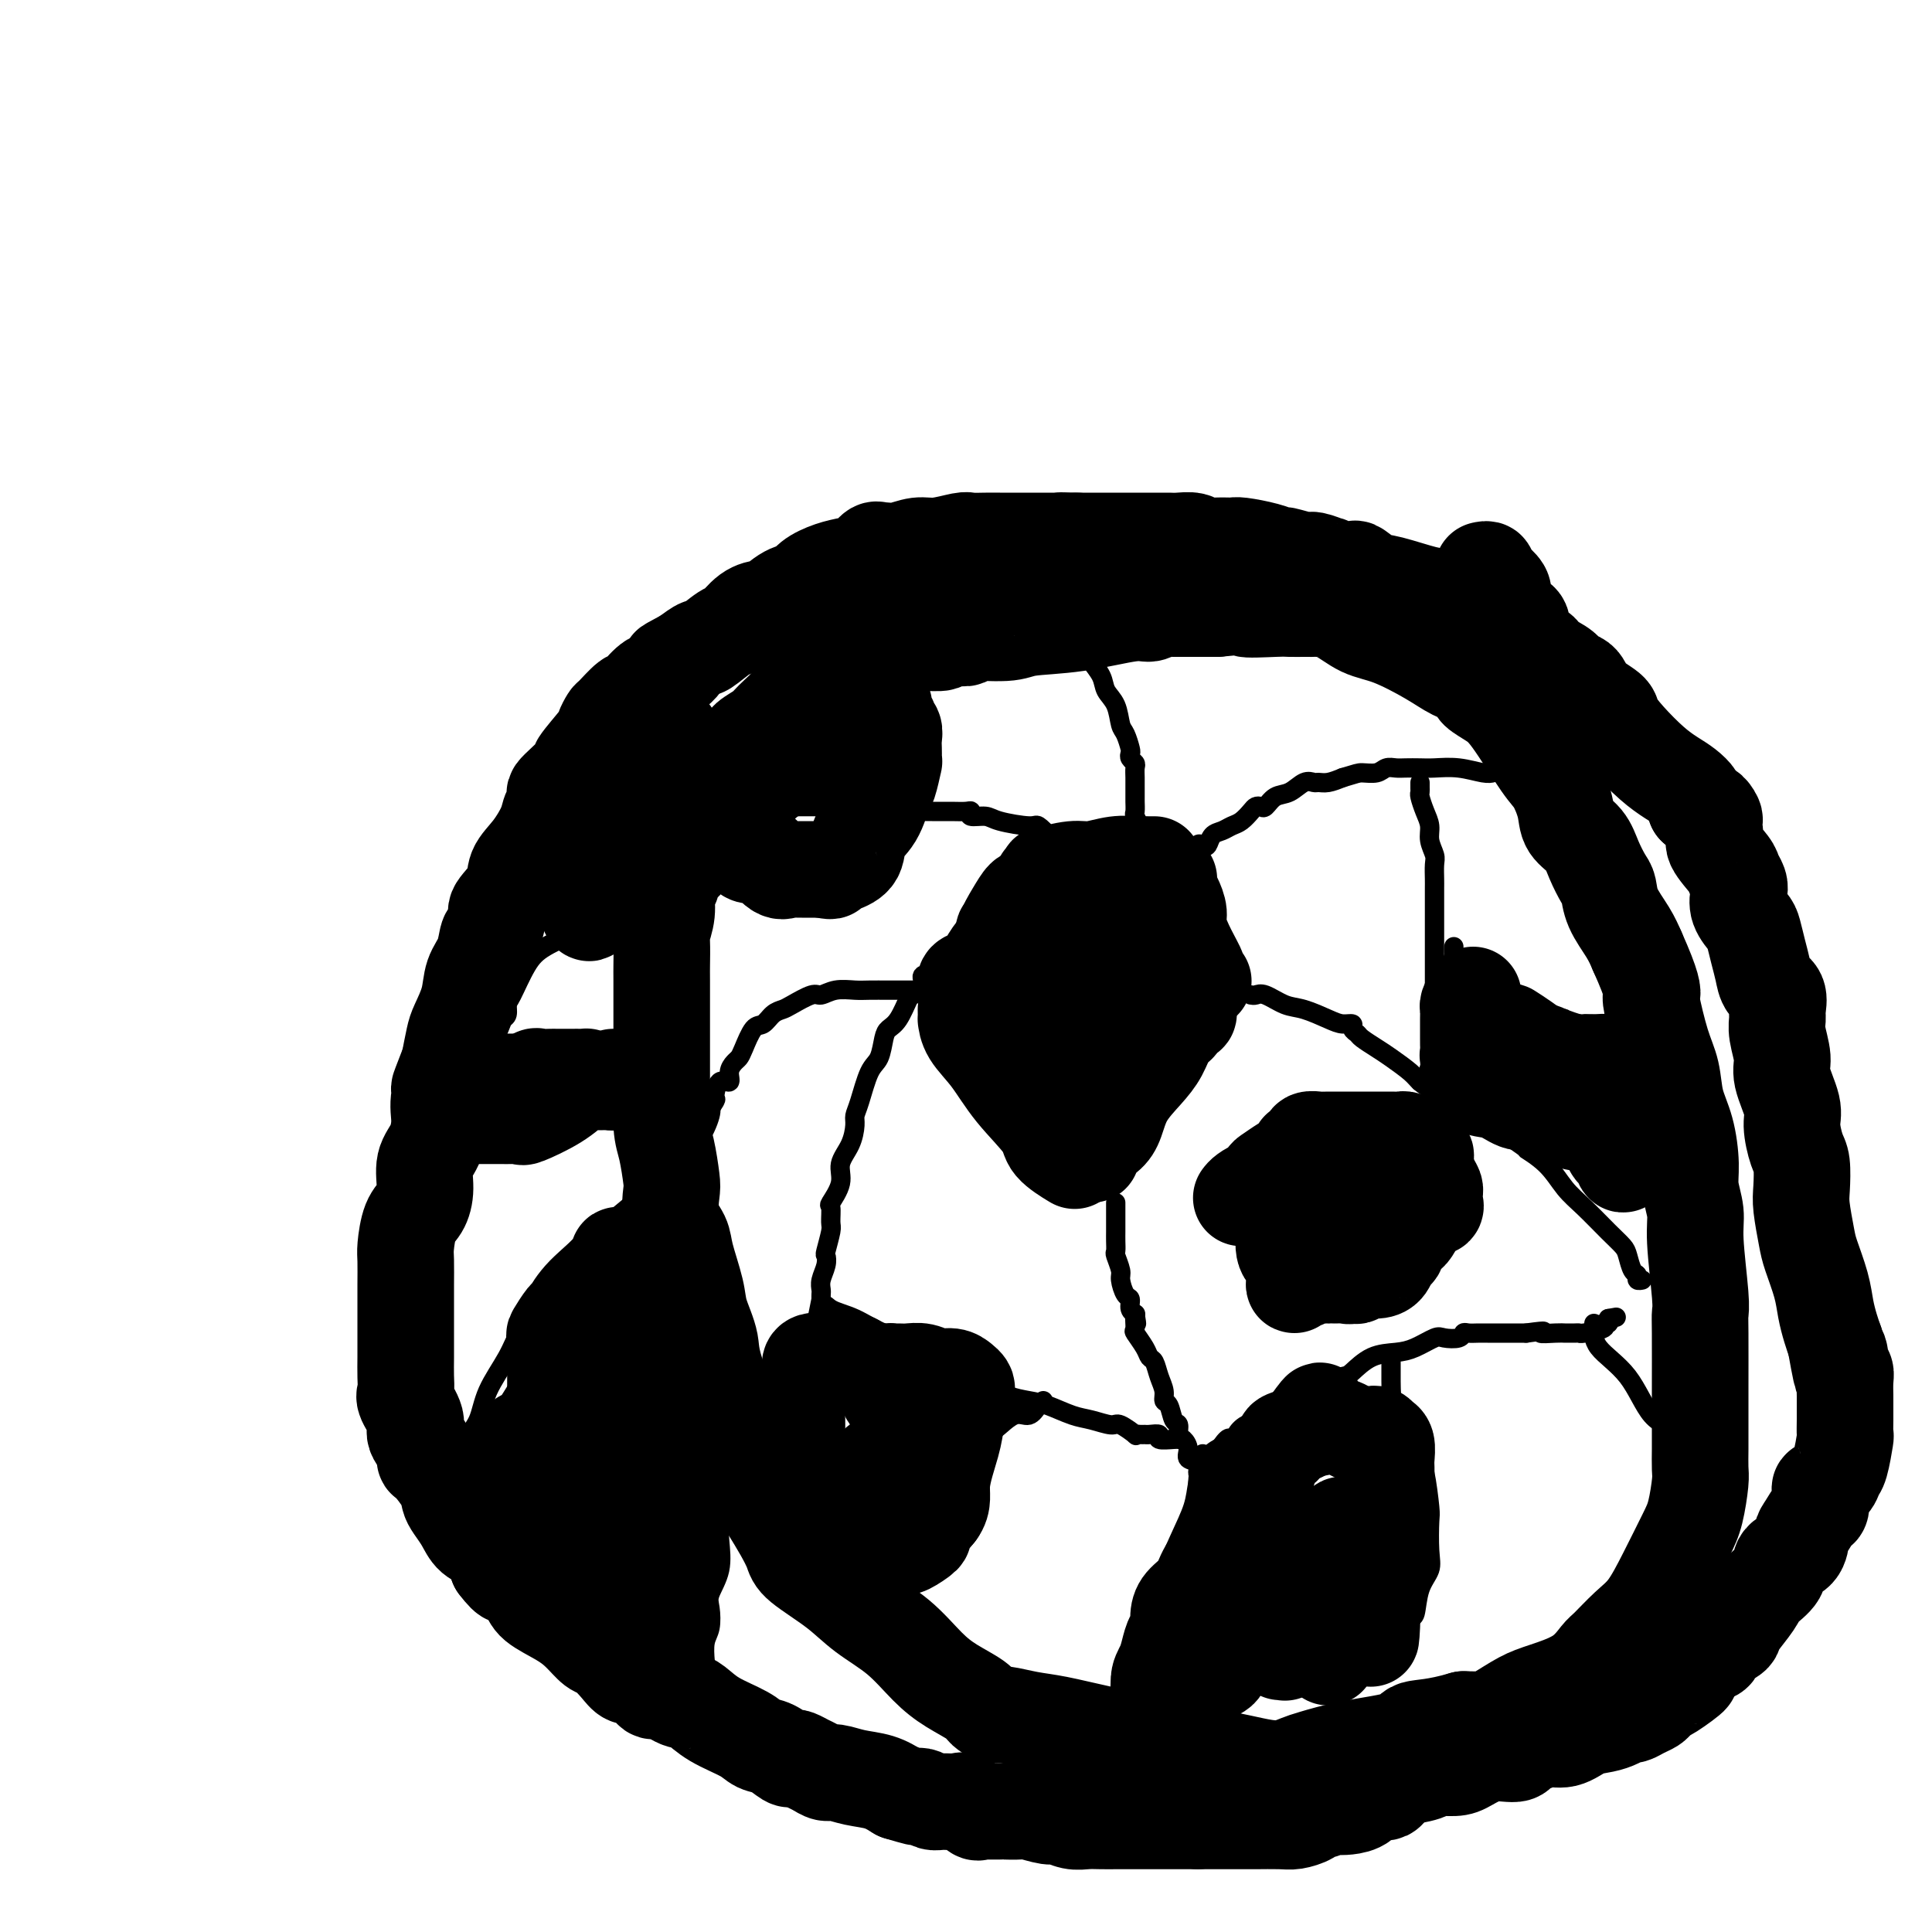<svg viewBox='0 0 400 400' version='1.1' xmlns='http://www.w3.org/2000/svg' xmlns:xlink='http://www.w3.org/1999/xlink'><g fill='none' stroke='#000000' stroke-width='20' stroke-linecap='round' stroke-linejoin='round'><path d='M149,165c0.416,-0.328 0.832,-0.656 1,-1c0.168,-0.344 0.086,-0.703 0,-1c-0.086,-0.297 -0.178,-0.531 0,-1c0.178,-0.469 0.626,-1.172 1,-2c0.374,-0.828 0.675,-1.780 1,-2c0.325,-0.220 0.673,0.293 1,0c0.327,-0.293 0.634,-1.391 1,-2c0.366,-0.609 0.791,-0.727 1,-1c0.209,-0.273 0.200,-0.699 0,-1c-0.200,-0.301 -0.592,-0.475 0,-1c0.592,-0.525 2.169,-1.401 3,-2c0.831,-0.599 0.915,-0.921 2,-2c1.085,-1.079 3.172,-2.915 4,-4c0.828,-1.085 0.396,-1.421 1,-2c0.604,-0.579 2.244,-1.403 3,-2c0.756,-0.597 0.627,-0.969 1,-1c0.373,-0.031 1.250,0.277 2,0c0.750,-0.277 1.375,-1.138 2,-2'/><path d='M173,138c2.900,-2.257 1.150,-0.398 1,0c-0.150,0.398 1.301,-0.663 2,-1c0.699,-0.337 0.645,0.051 1,0c0.355,-0.051 1.118,-0.539 2,-1c0.882,-0.461 1.884,-0.894 3,-1c1.116,-0.106 2.345,0.115 3,0c0.655,-0.115 0.737,-0.566 1,-1c0.263,-0.434 0.706,-0.852 1,-1c0.294,-0.148 0.440,-0.025 1,0c0.560,0.025 1.535,-0.046 3,0c1.465,0.046 3.421,0.210 4,0c0.579,-0.210 -0.220,-0.792 0,-1c0.220,-0.208 1.459,-0.041 2,0c0.541,0.041 0.383,-0.045 1,0c0.617,0.045 2.007,0.221 2,0c-0.007,-0.221 -1.411,-0.837 0,-1c1.411,-0.163 5.638,0.129 8,0c2.362,-0.129 2.860,-0.679 5,-1c2.140,-0.321 5.921,-0.412 10,-1c4.079,-0.588 8.454,-1.674 11,-2c2.546,-0.326 3.261,0.109 4,0c0.739,-0.109 1.502,-0.761 2,-1c0.498,-0.239 0.730,-0.064 1,0c0.270,0.064 0.578,0.017 1,0c0.422,-0.017 0.960,-0.005 1,0c0.040,0.005 -0.417,0.001 1,0c1.417,-0.001 4.709,-0.001 8,0'/><path d='M252,126c11.087,-1.083 6.304,-0.290 6,0c-0.304,0.290 3.869,0.078 6,0c2.131,-0.078 2.218,-0.021 3,0c0.782,0.021 2.259,0.007 3,0c0.741,-0.007 0.745,-0.006 1,0c0.255,0.006 0.760,0.016 1,0c0.240,-0.016 0.216,-0.059 1,0c0.784,0.059 2.377,0.219 4,1c1.623,0.781 3.278,2.184 5,3c1.722,0.816 3.512,1.045 6,2c2.488,0.955 5.672,2.637 8,4c2.328,1.363 3.798,2.406 5,3c1.202,0.594 2.135,0.739 3,1c0.865,0.261 1.663,0.637 2,1c0.337,0.363 0.212,0.713 0,1c-0.212,0.287 -0.510,0.511 0,1c0.510,0.489 1.829,1.243 3,2c1.171,0.757 2.196,1.518 4,4c1.804,2.482 4.388,6.684 6,9c1.612,2.316 2.252,2.748 3,4c0.748,1.252 1.605,3.326 2,5c0.395,1.674 0.330,2.947 1,4c0.670,1.053 2.076,1.887 3,3c0.924,1.113 1.368,2.506 2,4c0.632,1.494 1.454,3.088 2,4c0.546,0.912 0.816,1.141 1,2c0.184,0.859 0.280,2.347 1,4c0.720,1.653 2.063,3.472 3,5c0.937,1.528 1.469,2.764 2,4'/><path d='M339,197c3.334,7.441 3.168,8.544 3,9c-0.168,0.456 -0.340,0.264 0,2c0.340,1.736 1.191,5.398 2,8c0.809,2.602 1.575,4.144 2,6c0.425,1.856 0.510,4.026 1,6c0.490,1.974 1.384,3.753 2,6c0.616,2.247 0.953,4.962 1,7c0.047,2.038 -0.198,3.400 0,5c0.198,1.600 0.838,3.439 1,5c0.162,1.561 -0.153,2.845 0,6c0.153,3.155 0.773,8.182 1,11c0.227,2.818 0.061,3.428 0,4c-0.061,0.572 -0.017,1.105 0,4c0.017,2.895 0.005,8.151 0,12c-0.005,3.849 -0.004,6.290 0,8c0.004,1.710 0.011,2.687 0,4c-0.011,1.313 -0.039,2.960 0,4c0.039,1.040 0.146,1.471 0,3c-0.146,1.529 -0.544,4.154 -1,6c-0.456,1.846 -0.969,2.911 -2,5c-1.031,2.089 -2.579,5.201 -4,8c-1.421,2.799 -2.716,5.284 -4,7c-1.284,1.716 -2.559,2.662 -4,4c-1.441,1.338 -3.048,3.067 -4,4c-0.952,0.933 -1.249,1.069 -2,2c-0.751,0.931 -1.957,2.656 -4,4c-2.043,1.344 -4.923,2.308 -7,3c-2.077,0.692 -3.351,1.113 -5,2c-1.649,0.887 -3.675,2.239 -5,3c-1.325,0.761 -1.950,0.932 -3,1c-1.050,0.068 -2.525,0.034 -4,0'/><path d='M303,356c-5.926,1.749 -8.742,1.620 -10,2c-1.258,0.380 -0.958,1.268 -3,2c-2.042,0.732 -6.425,1.307 -10,2c-3.575,0.693 -6.343,1.503 -8,2c-1.657,0.497 -2.202,0.681 -3,1c-0.798,0.319 -1.849,0.772 -3,1c-1.151,0.228 -2.403,0.231 -4,0c-1.597,-0.231 -3.540,-0.694 -5,-1c-1.460,-0.306 -2.437,-0.453 -4,-1c-1.563,-0.547 -3.711,-1.494 -6,-2c-2.289,-0.506 -4.718,-0.570 -8,-1c-3.282,-0.430 -7.417,-1.225 -11,-2c-3.583,-0.775 -6.613,-1.531 -9,-2c-2.387,-0.469 -4.132,-0.653 -6,-1c-1.868,-0.347 -3.861,-0.858 -5,-1c-1.139,-0.142 -1.426,0.085 -2,0c-0.574,-0.085 -1.435,-0.483 -2,-1c-0.565,-0.517 -0.835,-1.155 -2,-2c-1.165,-0.845 -3.224,-1.897 -5,-3c-1.776,-1.103 -3.267,-2.256 -5,-4c-1.733,-1.744 -3.706,-4.079 -6,-6c-2.294,-1.921 -4.907,-3.426 -7,-5c-2.093,-1.574 -3.665,-3.216 -6,-5c-2.335,-1.784 -5.434,-3.711 -7,-5c-1.566,-1.289 -1.600,-1.940 -2,-3c-0.400,-1.060 -1.167,-2.530 -2,-4c-0.833,-1.470 -1.731,-2.941 -3,-5c-1.269,-2.059 -2.907,-4.707 -4,-7c-1.093,-2.293 -1.640,-4.233 -2,-6c-0.360,-1.767 -0.531,-3.362 -1,-5c-0.469,-1.638 -1.234,-3.319 -2,-5'/><path d='M150,289c-3.041,-7.596 -2.645,-9.088 -3,-11c-0.355,-1.912 -1.462,-4.246 -2,-6c-0.538,-1.754 -0.509,-2.928 -1,-5c-0.491,-2.072 -1.504,-5.041 -2,-7c-0.496,-1.959 -0.475,-2.909 -1,-4c-0.525,-1.091 -1.594,-2.325 -2,-4c-0.406,-1.675 -0.147,-3.793 0,-5c0.147,-1.207 0.183,-1.505 0,-3c-0.183,-1.495 -0.585,-4.189 -1,-6c-0.415,-1.811 -0.843,-2.741 -1,-5c-0.157,-2.259 -0.042,-5.849 0,-7c0.042,-1.151 0.011,0.137 0,-2c-0.011,-2.137 -0.003,-7.701 0,-10c0.003,-2.299 -0.000,-1.335 0,-3c0.000,-1.665 0.004,-5.960 0,-8c-0.004,-2.040 -0.016,-1.825 0,-3c0.016,-1.175 0.060,-3.742 0,-5c-0.060,-1.258 -0.225,-1.209 0,-2c0.225,-0.791 0.839,-2.422 1,-4c0.161,-1.578 -0.130,-3.101 0,-4c0.130,-0.899 0.681,-1.172 1,-2c0.319,-0.828 0.407,-2.210 1,-3c0.593,-0.790 1.692,-0.989 2,-2c0.308,-1.011 -0.177,-2.835 0,-4c0.177,-1.165 1.014,-1.671 2,-3c0.986,-1.329 2.120,-3.480 3,-5c0.880,-1.520 1.506,-2.409 2,-3c0.494,-0.591 0.855,-0.883 1,-1c0.145,-0.117 0.072,-0.058 0,0'/><path d='M311,134c0.076,0.289 0.151,0.578 0,0c-0.151,-0.578 -0.529,-2.024 -1,-3c-0.471,-0.976 -1.035,-1.484 -2,-2c-0.965,-0.516 -2.330,-1.040 -4,-2c-1.670,-0.960 -3.646,-2.356 -5,-3c-1.354,-0.644 -2.087,-0.537 -4,-1c-1.913,-0.463 -5.005,-1.496 -7,-2c-1.995,-0.504 -2.893,-0.479 -4,-1c-1.107,-0.521 -2.423,-1.589 -3,-2c-0.577,-0.411 -0.414,-0.167 -1,0c-0.586,0.167 -1.922,0.256 -3,0c-1.078,-0.256 -1.897,-0.857 -2,-1c-0.103,-0.143 0.510,0.173 0,0c-0.510,-0.173 -2.143,-0.834 -3,-1c-0.857,-0.166 -0.937,0.162 -2,0c-1.063,-0.162 -3.109,-0.814 -4,-1c-0.891,-0.186 -0.625,0.093 -1,0c-0.375,-0.093 -1.389,-0.560 -3,-1c-1.611,-0.440 -3.820,-0.854 -5,-1c-1.180,-0.146 -1.331,-0.025 -2,0c-0.669,0.025 -1.856,-0.046 -3,0c-1.144,0.046 -2.244,0.208 -3,0c-0.756,-0.208 -1.169,-0.788 -2,-1c-0.831,-0.212 -2.081,-0.057 -3,0c-0.919,0.057 -1.508,0.015 -2,0c-0.492,-0.015 -0.886,-0.004 -2,0c-1.114,0.004 -2.948,0.001 -4,0c-1.052,-0.001 -1.323,-0.000 -2,0c-0.677,0.000 -1.759,0.000 -3,0c-1.241,-0.000 -2.640,-0.000 -4,0c-1.360,0.000 -2.680,0.000 -4,0'/><path d='M223,112c-5.694,-0.155 -2.928,-0.041 -2,0c0.928,0.041 0.017,0.011 -1,0c-1.017,-0.011 -2.142,-0.003 -3,0c-0.858,0.003 -1.451,0.001 -2,0c-0.549,-0.001 -1.056,-0.000 -2,0c-0.944,0.000 -2.326,0.000 -3,0c-0.674,-0.000 -0.639,-0.001 -1,0c-0.361,0.001 -1.118,0.004 -2,0c-0.882,-0.004 -1.891,-0.016 -3,0c-1.109,0.016 -2.320,0.061 -3,0c-0.680,-0.061 -0.830,-0.227 -2,0c-1.170,0.227 -3.360,0.846 -5,1c-1.640,0.154 -2.729,-0.157 -4,0c-1.271,0.157 -2.724,0.781 -4,1c-1.276,0.219 -2.375,0.034 -3,0c-0.625,-0.034 -0.778,0.084 -1,0c-0.222,-0.084 -0.514,-0.371 -1,0c-0.486,0.371 -1.165,1.399 -2,2c-0.835,0.601 -1.825,0.775 -3,1c-1.175,0.225 -2.536,0.503 -4,1c-1.464,0.497 -3.031,1.215 -4,2c-0.969,0.785 -1.340,1.637 -2,2c-0.660,0.363 -1.609,0.238 -3,1c-1.391,0.762 -3.224,2.411 -4,3c-0.776,0.589 -0.496,0.117 -1,0c-0.504,-0.117 -1.793,0.121 -3,1c-1.207,0.879 -2.332,2.398 -3,3c-0.668,0.602 -0.880,0.285 -2,1c-1.120,0.715 -3.148,2.462 -4,3c-0.852,0.538 -0.529,-0.132 -1,0c-0.471,0.132 -1.735,1.066 -3,2'/><path d='M142,136c-6.424,3.452 -1.984,1.084 -1,1c0.984,-0.084 -1.489,2.118 -3,3c-1.511,0.882 -2.062,0.443 -3,1c-0.938,0.557 -2.264,2.109 -3,3c-0.736,0.891 -0.880,1.121 -1,1c-0.120,-0.121 -0.214,-0.594 -1,0c-0.786,0.594 -2.265,2.255 -3,3c-0.735,0.745 -0.727,0.575 -1,1c-0.273,0.425 -0.829,1.444 -1,2c-0.171,0.556 0.041,0.650 -1,2c-1.041,1.350 -3.337,3.957 -4,5c-0.663,1.043 0.307,0.521 0,1c-0.307,0.479 -1.889,1.958 -3,3c-1.111,1.042 -1.749,1.645 -2,2c-0.251,0.355 -0.114,0.461 0,1c0.114,0.539 0.205,1.512 0,2c-0.205,0.488 -0.707,0.492 -1,1c-0.293,0.508 -0.377,1.519 -1,3c-0.623,1.481 -1.784,3.431 -3,5c-1.216,1.569 -2.486,2.757 -3,4c-0.514,1.243 -0.270,2.540 -1,4c-0.730,1.460 -2.432,3.083 -3,4c-0.568,0.917 -0.002,1.129 0,2c0.002,0.871 -0.562,2.402 -1,3c-0.438,0.598 -0.751,0.264 -1,1c-0.249,0.736 -0.434,2.541 -1,4c-0.566,1.459 -1.514,2.573 -2,4c-0.486,1.427 -0.512,3.166 -1,5c-0.488,1.834 -1.439,3.763 -2,5c-0.561,1.237 -0.732,1.782 -1,3c-0.268,1.218 -0.634,3.109 -1,5'/><path d='M93,220c-3.567,9.163 -1.485,4.070 -1,3c0.485,-1.070 -0.626,1.882 -1,4c-0.374,2.118 -0.011,3.400 0,5c0.011,1.600 -0.329,3.518 -1,5c-0.671,1.482 -1.672,2.530 -2,4c-0.328,1.470 0.017,3.364 0,5c-0.017,1.636 -0.397,3.015 -1,4c-0.603,0.985 -1.430,1.577 -2,3c-0.570,1.423 -0.885,3.679 -1,5c-0.115,1.321 -0.031,1.708 0,3c0.031,1.292 0.008,3.489 0,5c-0.008,1.511 -0.002,2.336 0,3c0.002,0.664 0.000,1.167 0,2c-0.000,0.833 0.000,1.995 0,3c-0.000,1.005 -0.002,1.853 0,3c0.002,1.147 0.009,2.593 0,4c-0.009,1.407 -0.033,2.774 0,4c0.033,1.226 0.121,2.310 0,3c-0.121,0.690 -0.453,0.987 0,2c0.453,1.013 1.692,2.741 2,4c0.308,1.259 -0.313,2.049 0,3c0.313,0.951 1.562,2.065 2,3c0.438,0.935 0.067,1.692 0,2c-0.067,0.308 0.170,0.168 1,1c0.830,0.832 2.252,2.636 3,4c0.748,1.364 0.823,2.289 1,3c0.177,0.711 0.456,1.207 1,2c0.544,0.793 1.352,1.883 2,3c0.648,1.117 1.136,2.262 2,3c0.864,0.738 2.104,1.068 3,2c0.896,0.932 1.448,2.466 2,4'/><path d='M103,324c2.678,3.558 2.372,1.953 3,2c0.628,0.047 2.188,1.747 3,3c0.812,1.253 0.874,2.060 2,3c1.126,0.940 3.317,2.012 5,3c1.683,0.988 2.860,1.890 4,3c1.140,1.110 2.245,2.426 3,3c0.755,0.574 1.162,0.404 2,1c0.838,0.596 2.108,1.957 3,3c0.892,1.043 1.408,1.767 2,2c0.592,0.233 1.261,-0.026 2,0c0.739,0.026 1.550,0.336 2,1c0.450,0.664 0.540,1.680 1,2c0.460,0.320 1.291,-0.056 2,0c0.709,0.056 1.296,0.546 2,1c0.704,0.454 1.526,0.874 2,1c0.474,0.126 0.602,-0.040 1,0c0.398,0.040 1.068,0.286 2,1c0.932,0.714 2.127,1.898 4,3c1.873,1.102 4.424,2.124 6,3c1.576,0.876 2.176,1.607 3,2c0.824,0.393 1.873,0.448 3,1c1.127,0.552 2.332,1.601 3,2c0.668,0.399 0.798,0.149 1,0c0.202,-0.149 0.475,-0.199 1,0c0.525,0.199 1.300,0.645 2,1c0.700,0.355 1.324,0.619 2,1c0.676,0.381 1.405,0.878 2,1c0.595,0.122 1.056,-0.132 2,0c0.944,0.132 2.369,0.651 4,1c1.631,0.349 3.466,0.528 5,1c1.534,0.472 2.767,1.236 4,2'/><path d='M186,371c4.430,1.326 4.006,1.140 4,1c-0.006,-0.140 0.407,-0.236 1,0c0.593,0.236 1.367,0.803 2,1c0.633,0.197 1.125,0.025 2,0c0.875,-0.025 2.134,0.099 3,0c0.866,-0.099 1.341,-0.419 2,0c0.659,0.419 1.504,1.576 2,2c0.496,0.424 0.643,0.114 1,0c0.357,-0.114 0.923,-0.030 1,0c0.077,0.030 -0.336,0.008 0,0c0.336,-0.008 1.421,-0.002 2,0c0.579,0.002 0.653,-0.001 1,0c0.347,0.001 0.968,0.004 1,0c0.032,-0.004 -0.526,-0.016 0,0c0.526,0.016 2.136,0.061 3,0c0.864,-0.061 0.983,-0.226 2,0c1.017,0.226 2.933,0.845 4,1c1.067,0.155 1.287,-0.155 2,0c0.713,0.155 1.920,0.774 3,1c1.080,0.226 2.032,0.061 3,0c0.968,-0.061 1.953,-0.016 3,0c1.047,0.016 2.155,0.004 3,0c0.845,-0.004 1.426,-0.001 2,0c0.574,0.001 1.139,0.000 2,0c0.861,-0.000 2.016,-0.000 3,0c0.984,0.000 1.797,0.000 2,0c0.203,-0.000 -0.205,-0.000 0,0c0.205,0.000 1.024,0.000 2,0c0.976,-0.000 2.109,-0.000 3,0c0.891,0.000 1.540,0.000 2,0c0.460,-0.000 0.730,-0.000 1,0'/><path d='M248,377c4.601,0.000 3.103,0.000 3,0c-0.103,-0.000 1.190,-0.000 2,0c0.810,0.000 1.136,0.001 2,0c0.864,-0.001 2.266,-0.003 3,0c0.734,0.003 0.799,0.011 2,0c1.201,-0.011 3.538,-0.040 5,0c1.462,0.040 2.049,0.151 3,0c0.951,-0.151 2.268,-0.562 3,-1c0.732,-0.438 0.881,-0.901 1,-1c0.119,-0.099 0.210,0.168 1,0c0.790,-0.168 2.279,-0.771 3,-1c0.721,-0.229 0.673,-0.084 1,0c0.327,0.084 1.029,0.106 2,0c0.971,-0.106 2.211,-0.340 3,-1c0.789,-0.660 1.126,-1.746 2,-2c0.874,-0.254 2.286,0.324 3,0c0.714,-0.324 0.731,-1.549 1,-2c0.269,-0.451 0.791,-0.129 1,0c0.209,0.129 0.104,0.064 0,0'/><path d='M307,118c0.437,-0.096 0.874,-0.193 1,0c0.126,0.193 -0.059,0.675 0,1c0.059,0.325 0.361,0.493 1,1c0.639,0.507 1.615,1.353 2,2c0.385,0.647 0.179,1.094 0,1c-0.179,-0.094 -0.331,-0.730 0,0c0.331,0.730 1.143,2.824 2,4c0.857,1.176 1.758,1.432 2,2c0.242,0.568 -0.175,1.448 0,2c0.175,0.552 0.941,0.777 1,1c0.059,0.223 -0.589,0.445 0,1c0.589,0.555 2.414,1.445 3,2c0.586,0.555 -0.067,0.777 0,1c0.067,0.223 0.855,0.447 2,1c1.145,0.553 2.647,1.437 3,2c0.353,0.563 -0.443,0.807 0,1c0.443,0.193 2.126,0.336 3,1c0.874,0.664 0.939,1.851 2,3c1.061,1.149 3.116,2.261 4,3c0.884,0.739 0.596,1.104 1,2c0.404,0.896 1.499,2.324 3,4c1.501,1.676 3.407,3.601 5,5c1.593,1.399 2.872,2.273 4,3c1.128,0.727 2.107,1.308 3,2c0.893,0.692 1.702,1.494 2,2c0.298,0.506 0.085,0.716 0,1c-0.085,0.284 -0.043,0.642 0,1'/><path d='M351,167c6.021,5.431 3.574,1.510 3,1c-0.574,-0.510 0.726,2.391 1,4c0.274,1.609 -0.476,1.925 0,3c0.476,1.075 2.178,2.910 3,4c0.822,1.090 0.763,1.437 1,2c0.237,0.563 0.770,1.342 1,2c0.230,0.658 0.155,1.193 0,2c-0.155,0.807 -0.392,1.885 0,3c0.392,1.115 1.413,2.266 2,3c0.587,0.734 0.739,1.049 1,2c0.261,0.951 0.630,2.538 1,4c0.370,1.462 0.740,2.800 1,4c0.260,1.200 0.408,2.262 1,3c0.592,0.738 1.627,1.153 2,2c0.373,0.847 0.084,2.128 0,3c-0.084,0.872 0.038,1.336 0,2c-0.038,0.664 -0.235,1.530 0,3c0.235,1.470 0.903,3.546 1,5c0.097,1.454 -0.377,2.288 0,4c0.377,1.712 1.604,4.303 2,6c0.396,1.697 -0.038,2.499 0,4c0.038,1.501 0.549,3.700 1,5c0.451,1.300 0.841,1.700 1,3c0.159,1.300 0.088,3.502 0,5c-0.088,1.498 -0.192,2.294 0,4c0.192,1.706 0.681,4.322 1,6c0.319,1.678 0.467,2.416 1,4c0.533,1.584 1.452,4.012 2,6c0.548,1.988 0.724,3.535 1,5c0.276,1.465 0.650,2.847 1,4c0.350,1.153 0.675,2.076 1,3'/><path d='M380,278c2.099,11.784 1.347,5.245 1,3c-0.347,-2.245 -0.289,-0.197 0,1c0.289,1.197 0.810,1.542 1,2c0.190,0.458 0.051,1.027 0,2c-0.051,0.973 -0.014,2.349 0,3c0.014,0.651 0.004,0.576 0,1c-0.004,0.424 -0.004,1.346 0,2c0.004,0.654 0.012,1.039 0,2c-0.012,0.961 -0.043,2.499 0,3c0.043,0.501 0.162,-0.034 0,1c-0.162,1.034 -0.604,3.637 -1,5c-0.396,1.363 -0.747,1.487 -1,2c-0.253,0.513 -0.410,1.417 -1,2c-0.590,0.583 -1.615,0.846 -2,1c-0.385,0.154 -0.131,0.200 0,1c0.131,0.800 0.139,2.354 0,3c-0.139,0.646 -0.427,0.385 -1,1c-0.573,0.615 -1.433,2.107 -2,3c-0.567,0.893 -0.841,1.187 -1,2c-0.159,0.813 -0.201,2.145 -1,3c-0.799,0.855 -2.354,1.233 -3,2c-0.646,0.767 -0.383,1.921 -1,3c-0.617,1.079 -2.113,2.081 -3,3c-0.887,0.919 -1.163,1.756 -2,3c-0.837,1.244 -2.233,2.897 -3,4c-0.767,1.103 -0.905,1.658 -1,2c-0.095,0.342 -0.147,0.473 -1,1c-0.853,0.527 -2.507,1.451 -3,2c-0.493,0.549 0.175,0.725 0,1c-0.175,0.275 -1.193,0.650 -2,1c-0.807,0.350 -1.404,0.675 -2,1'/><path d='M351,344c-3.261,4.068 -0.915,2.739 -1,3c-0.085,0.261 -2.603,2.111 -4,3c-1.397,0.889 -1.674,0.817 -2,1c-0.326,0.183 -0.703,0.623 -1,1c-0.297,0.377 -0.516,0.692 -1,1c-0.484,0.308 -1.234,0.608 -2,1c-0.766,0.392 -1.548,0.877 -2,1c-0.452,0.123 -0.574,-0.117 -1,0c-0.426,0.117 -1.156,0.590 -2,1c-0.844,0.410 -1.801,0.755 -3,1c-1.199,0.245 -2.640,0.389 -4,1c-1.360,0.611 -2.637,1.688 -4,2c-1.363,0.312 -2.810,-0.143 -4,0c-1.190,0.143 -2.122,0.882 -3,1c-0.878,0.118 -1.703,-0.385 -2,0c-0.297,0.385 -0.066,1.658 -1,2c-0.934,0.342 -3.034,-0.245 -5,0c-1.966,0.245 -3.799,1.323 -5,2c-1.201,0.677 -1.771,0.952 -3,1c-1.229,0.048 -3.118,-0.131 -4,0c-0.882,0.131 -0.757,0.571 -2,1c-1.243,0.429 -3.855,0.847 -5,1c-1.145,0.153 -0.824,0.041 -1,0c-0.176,-0.041 -0.850,-0.011 -1,0c-0.150,0.011 0.222,0.003 0,0c-0.222,-0.003 -1.040,-0.001 -2,0c-0.960,0.001 -2.064,0.000 -3,0c-0.936,-0.000 -1.705,-0.000 -3,0c-1.295,0.000 -3.118,0.000 -4,0c-0.882,-0.000 -0.823,-0.000 -1,0c-0.177,0.000 -0.588,0.000 -1,0'/><path d='M274,368c-2.823,0.226 -1.880,0.793 -2,1c-0.120,0.207 -1.301,0.056 -2,0c-0.699,-0.056 -0.914,-0.016 -1,0c-0.086,0.016 -0.043,0.008 0,0'/><path d='M239,179c-0.203,0.002 -0.407,0.005 -1,0c-0.593,-0.005 -1.577,-0.016 -2,0c-0.423,0.016 -0.286,0.061 -1,0c-0.714,-0.061 -2.277,-0.228 -4,0c-1.723,0.228 -3.604,0.849 -5,1c-1.396,0.151 -2.308,-0.170 -4,0c-1.692,0.170 -4.165,0.829 -5,1c-0.835,0.171 -0.033,-0.146 0,0c0.033,0.146 -0.705,0.756 -1,1c-0.295,0.244 -0.148,0.122 0,0'/><path d='M242,182c0.021,0.350 0.043,0.700 0,1c-0.043,0.300 -0.150,0.551 0,1c0.150,0.449 0.556,1.098 1,2c0.444,0.902 0.927,2.059 1,3c0.073,0.941 -0.264,1.667 0,3c0.264,1.333 1.129,3.271 2,5c0.871,1.729 1.749,3.247 2,4c0.251,0.753 -0.125,0.741 0,1c0.125,0.259 0.750,0.788 1,1c0.250,0.212 0.125,0.106 0,0'/><path d='M213,186c-0.260,-0.232 -0.521,-0.463 -1,0c-0.479,0.463 -1.178,1.622 -2,3c-0.822,1.378 -1.767,2.975 -2,4c-0.233,1.025 0.245,1.479 0,2c-0.245,0.521 -1.215,1.110 -2,2c-0.785,0.890 -1.387,2.081 -2,3c-0.613,0.919 -1.236,1.566 -2,2c-0.764,0.434 -1.667,0.655 -2,1c-0.333,0.345 -0.095,0.813 0,1c0.095,0.187 0.048,0.094 0,0'/><path d='M200,209c0.005,0.907 0.011,1.815 0,2c-0.011,0.185 -0.038,-0.351 0,0c0.038,0.351 0.139,1.591 1,3c0.861,1.409 2.480,2.987 4,5c1.520,2.013 2.940,4.459 5,7c2.060,2.541 4.758,5.176 6,7c1.242,1.824 1.027,2.837 2,4c0.973,1.163 3.135,2.475 4,3c0.865,0.525 0.432,0.262 0,0'/><path d='M226,239c0.077,-0.354 0.154,-0.708 0,-1c-0.154,-0.292 -0.540,-0.521 0,-1c0.540,-0.479 2.007,-1.208 3,-2c0.993,-0.792 1.511,-1.647 2,-3c0.489,-1.353 0.948,-3.203 2,-5c1.052,-1.797 2.698,-3.542 4,-5c1.302,-1.458 2.261,-2.629 3,-4c0.739,-1.371 1.260,-2.941 2,-4c0.740,-1.059 1.701,-1.606 2,-2c0.299,-0.394 -0.064,-0.634 0,-1c0.064,-0.366 0.555,-0.858 1,-1c0.445,-0.142 0.844,0.067 1,0c0.156,-0.067 0.068,-0.411 0,-1c-0.068,-0.589 -0.116,-1.425 0,-2c0.116,-0.575 0.397,-0.890 0,-1c-0.397,-0.110 -1.471,-0.015 -2,0c-0.529,0.015 -0.512,-0.051 -1,0c-0.488,0.051 -1.480,0.219 -2,0c-0.520,-0.219 -0.569,-0.826 -1,-2c-0.431,-1.174 -1.245,-2.917 -2,-5c-0.755,-2.083 -1.450,-4.507 -2,-7c-0.550,-2.493 -0.956,-5.056 -1,-7c-0.044,-1.944 0.273,-3.270 0,-3c-0.273,0.270 -1.137,2.135 -2,4'/><path d='M233,186c-0.491,1.046 -0.718,1.660 -1,3c-0.282,1.340 -0.619,3.407 -1,5c-0.381,1.593 -0.807,2.713 -1,4c-0.193,1.287 -0.152,2.741 -1,4c-0.848,1.259 -2.585,2.322 -3,4c-0.415,1.678 0.491,3.970 0,5c-0.491,1.030 -2.381,0.799 -3,1c-0.619,0.201 0.032,0.836 0,1c-0.032,0.164 -0.746,-0.143 -1,0c-0.254,0.143 -0.048,0.736 0,1c0.048,0.264 -0.061,0.198 -1,0c-0.939,-0.198 -2.707,-0.530 -4,-2c-1.293,-1.470 -2.111,-4.078 -3,-6c-0.889,-1.922 -1.849,-3.156 -3,-5c-1.151,-1.844 -2.494,-4.297 -3,-6c-0.506,-1.703 -0.174,-2.654 0,-2c0.174,0.654 0.192,2.914 0,4c-0.192,1.086 -0.592,0.997 0,3c0.592,2.003 2.176,6.099 4,9c1.824,2.901 3.889,4.606 5,6c1.111,1.394 1.267,2.477 2,3c0.733,0.523 2.044,0.487 3,1c0.956,0.513 1.559,1.575 2,2c0.441,0.425 0.721,0.212 1,0'/><path d='M225,221c2.023,1.829 0.581,0.400 0,-1c-0.581,-1.400 -0.299,-2.771 0,-6c0.299,-3.229 0.616,-8.315 1,-12c0.384,-3.685 0.835,-5.968 1,-7c0.165,-1.032 0.044,-0.813 0,-1c-0.044,-0.187 -0.012,-0.781 0,-1c0.012,-0.219 0.003,-0.063 0,0c-0.003,0.063 -0.002,0.031 0,0'/></g>
<g fill='none' stroke='#000000' stroke-width='4' stroke-linecap='round' stroke-linejoin='round'><path d='M247,178c-0.120,-0.482 -0.239,-0.965 0,-1c0.239,-0.035 0.837,0.376 1,0c0.163,-0.376 -0.108,-1.540 0,-2c0.108,-0.460 0.595,-0.218 1,0c0.405,0.218 0.727,0.410 1,0c0.273,-0.410 0.497,-1.423 1,-2c0.503,-0.577 1.287,-0.719 2,-1c0.713,-0.281 1.357,-0.703 2,-1c0.643,-0.297 1.285,-0.470 2,-1c0.715,-0.530 1.503,-1.417 2,-2c0.497,-0.583 0.702,-0.862 1,-1c0.298,-0.138 0.688,-0.136 1,0c0.312,0.136 0.546,0.404 1,0c0.454,-0.404 1.129,-1.482 2,-2c0.871,-0.518 1.937,-0.478 3,-1c1.063,-0.522 2.122,-1.607 3,-2c0.878,-0.393 1.576,-0.095 2,0c0.424,0.095 0.576,-0.013 1,0c0.424,0.013 1.121,0.147 2,0c0.879,-0.147 1.939,-0.573 3,-1'/><path d='M278,161c2.915,-0.862 3.203,-1.015 4,-1c0.797,0.015 2.104,0.200 3,0c0.896,-0.200 1.382,-0.785 2,-1c0.618,-0.215 1.367,-0.059 2,0c0.633,0.059 1.149,0.019 2,0c0.851,-0.019 2.035,-0.019 3,0c0.965,0.019 1.709,0.058 3,0c1.291,-0.058 3.130,-0.211 5,0c1.870,0.211 3.773,0.788 5,1c1.227,0.212 1.779,0.061 2,0c0.221,-0.061 0.110,-0.030 0,0'/><path d='M259,206c0.294,0.056 0.589,0.113 1,0c0.411,-0.113 0.939,-0.394 2,0c1.061,0.394 2.656,1.464 4,2c1.344,0.536 2.436,0.539 4,1c1.564,0.461 3.599,1.381 5,2c1.401,0.619 2.166,0.939 3,1c0.834,0.061 1.735,-0.135 2,0c0.265,0.135 -0.107,0.601 0,1c0.107,0.399 0.694,0.729 1,1c0.306,0.271 0.333,0.481 1,1c0.667,0.519 1.976,1.346 3,2c1.024,0.654 1.763,1.135 3,2c1.237,0.865 2.973,2.112 4,3c1.027,0.888 1.345,1.415 2,2c0.655,0.585 1.645,1.228 3,2c1.355,0.772 3.073,1.674 4,2c0.927,0.326 1.063,0.077 2,1c0.937,0.923 2.675,3.018 4,4c1.325,0.982 2.236,0.852 3,1c0.764,0.148 1.382,0.574 2,1'/><path d='M312,235c5.976,4.124 3.915,2.935 4,3c0.085,0.065 2.317,1.383 4,3c1.683,1.617 2.818,3.534 4,5c1.182,1.466 2.410,2.480 4,4c1.590,1.520 3.540,3.545 5,5c1.460,1.455 2.429,2.341 3,3c0.571,0.659 0.745,1.091 1,2c0.255,0.909 0.590,2.296 1,3c0.410,0.704 0.893,0.725 1,1c0.107,0.275 -0.164,0.805 0,1c0.164,0.195 0.761,0.056 1,0c0.239,-0.056 0.119,-0.028 0,0'/><path d='M231,249c-0.000,0.446 -0.000,0.892 0,1c0.000,0.108 0.000,-0.123 0,0c-0.000,0.123 -0.000,0.599 0,1c0.000,0.401 0.000,0.728 0,1c-0.000,0.272 -0.001,0.491 0,1c0.001,0.509 0.004,1.309 0,2c-0.004,0.691 -0.016,1.272 0,2c0.016,0.728 0.060,1.603 0,2c-0.060,0.397 -0.222,0.315 0,1c0.222,0.685 0.829,2.138 1,3c0.171,0.862 -0.094,1.135 0,2c0.094,0.865 0.547,2.323 1,3c0.453,0.677 0.905,0.573 1,1c0.095,0.427 -0.167,1.384 0,2c0.167,0.616 0.762,0.890 1,1c0.238,0.110 0.119,0.055 0,0'/><path d='M235,272c0.611,3.669 0.139,1.340 0,1c-0.139,-0.340 0.057,1.308 0,2c-0.057,0.692 -0.366,0.429 0,1c0.366,0.571 1.409,1.977 2,3c0.591,1.023 0.732,1.665 1,2c0.268,0.335 0.663,0.364 1,1c0.337,0.636 0.615,1.880 1,3c0.385,1.120 0.878,2.116 1,3c0.122,0.884 -0.126,1.655 0,2c0.126,0.345 0.625,0.263 1,1c0.375,0.737 0.627,2.294 1,3c0.373,0.706 0.868,0.560 1,1c0.132,0.440 -0.101,1.465 0,2c0.101,0.535 0.534,0.582 1,1c0.466,0.418 0.966,1.209 1,2c0.034,0.791 -0.397,1.582 0,2c0.397,0.418 1.622,0.463 2,1c0.378,0.537 -0.090,1.568 0,2c0.090,0.432 0.740,0.266 1,0c0.260,-0.266 0.130,-0.633 0,-1'/><path d='M249,304c2.053,4.704 0.185,0.465 0,-1c-0.185,-1.465 1.314,-0.158 2,0c0.686,0.158 0.561,-0.835 1,-2c0.439,-1.165 1.443,-2.501 2,-3c0.557,-0.499 0.666,-0.160 1,0c0.334,0.160 0.893,0.142 1,0c0.107,-0.142 -0.238,-0.409 0,-1c0.238,-0.591 1.058,-1.507 2,-2c0.942,-0.493 2.006,-0.562 3,-1c0.994,-0.438 1.919,-1.245 3,-2c1.081,-0.755 2.317,-1.459 3,-2c0.683,-0.541 0.814,-0.918 1,-1c0.186,-0.082 0.428,0.132 1,0c0.572,-0.132 1.475,-0.611 2,-1c0.525,-0.389 0.673,-0.689 1,-1c0.327,-0.311 0.832,-0.633 2,-1c1.168,-0.367 3.000,-0.780 4,-1c1.000,-0.220 1.168,-0.249 2,-1c0.832,-0.751 2.329,-2.226 4,-3c1.671,-0.774 3.516,-0.847 5,-1c1.484,-0.153 2.607,-0.384 4,-1c1.393,-0.616 3.055,-1.615 4,-2c0.945,-0.385 1.174,-0.156 2,0c0.826,0.156 2.251,0.238 3,0c0.749,-0.238 0.824,-0.796 1,-1c0.176,-0.204 0.455,-0.055 1,0c0.545,0.055 1.356,0.015 2,0c0.644,-0.015 1.121,-0.004 2,0c0.879,0.004 2.160,0.001 3,0c0.840,-0.001 1.240,-0.000 2,0c0.760,0.000 1.880,0.000 3,0'/><path d='M316,276c5.477,-0.773 3.169,-0.207 3,0c-0.169,0.207 1.801,0.055 3,0c1.199,-0.055 1.627,-0.014 2,0c0.373,0.014 0.690,0.001 1,0c0.310,-0.001 0.614,0.010 1,0c0.386,-0.010 0.853,-0.040 1,0c0.147,0.040 -0.027,0.151 1,0c1.027,-0.151 3.256,-0.562 4,-1c0.744,-0.438 0.004,-0.901 0,-1c-0.004,-0.099 0.730,0.166 1,0c0.270,-0.166 0.077,-0.762 0,-1c-0.077,-0.238 -0.039,-0.119 0,0'/><path d='M333,273c2.833,-0.500 1.417,-0.250 0,0'/><path d='M194,203c-0.181,-0.378 -0.362,-0.756 -1,-1c-0.638,-0.244 -1.732,-0.353 -2,0c-0.268,0.353 0.289,1.169 0,2c-0.289,0.831 -1.426,1.677 -2,2c-0.574,0.323 -0.587,0.125 -1,1c-0.413,0.875 -1.227,2.825 -2,4c-0.773,1.175 -1.506,1.574 -2,2c-0.494,0.426 -0.749,0.877 -1,2c-0.251,1.123 -0.498,2.918 -1,4c-0.502,1.082 -1.261,1.450 -2,3c-0.739,1.550 -1.460,4.280 -2,6c-0.540,1.720 -0.899,2.430 -1,3c-0.101,0.570 0.056,1.001 0,2c-0.056,0.999 -0.327,2.566 -1,4c-0.673,1.434 -1.750,2.734 -2,4c-0.250,1.266 0.326,2.497 0,4c-0.326,1.503 -1.555,3.279 -2,4c-0.445,0.721 -0.105,0.388 0,1c0.105,0.612 -0.023,2.169 0,3c0.023,0.831 0.199,0.936 0,2c-0.199,1.064 -0.771,3.087 -1,4c-0.229,0.913 -0.114,0.717 0,1c0.114,0.283 0.227,1.045 0,2c-0.227,0.955 -0.793,2.101 -1,3c-0.207,0.899 -0.056,1.550 0,2c0.056,0.450 0.016,0.700 0,1c-0.016,0.300 -0.008,0.650 0,1'/><path d='M170,269c-1.608,7.744 -0.627,3.605 0,2c0.627,-1.605 0.898,-0.676 2,0c1.102,0.676 3.033,1.098 5,2c1.967,0.902 3.971,2.283 6,3c2.029,0.717 4.085,0.770 5,1c0.915,0.230 0.690,0.637 1,1c0.310,0.363 1.155,0.681 2,1'/><path d='M191,279c3.331,1.737 1.160,1.080 1,1c-0.160,-0.080 1.691,0.417 3,1c1.309,0.583 2.078,1.252 3,2c0.922,0.748 1.999,1.577 3,2c1.001,0.423 1.927,0.442 3,1c1.073,0.558 2.295,1.654 3,2c0.705,0.346 0.895,-0.058 1,0c0.105,0.058 0.127,0.578 1,1c0.873,0.422 2.598,0.744 4,1c1.402,0.256 2.481,0.445 4,1c1.519,0.555 3.476,1.477 5,2c1.524,0.523 2.614,0.648 4,1c1.386,0.352 3.068,0.932 4,1c0.932,0.068 1.115,-0.374 2,0c0.885,0.374 2.473,1.565 3,2c0.527,0.435 -0.008,0.116 0,0c0.008,-0.116 0.560,-0.027 1,0c0.440,0.027 0.769,-0.007 1,0c0.231,0.007 0.363,0.054 1,0c0.637,-0.054 1.778,-0.211 2,0c0.222,0.211 -0.477,0.788 0,1c0.477,0.212 2.128,0.057 3,0c0.872,-0.057 0.963,-0.016 1,0c0.037,0.016 0.018,0.008 0,0'/><path d='M217,174c0.210,-0.190 0.420,-0.381 0,-1c-0.420,-0.619 -1.469,-1.668 -2,-2c-0.531,-0.332 -0.545,0.051 -2,0c-1.455,-0.051 -4.353,-0.535 -6,-1c-1.647,-0.465 -2.044,-0.909 -3,-1c-0.956,-0.091 -2.472,0.172 -3,0c-0.528,-0.172 -0.067,-0.778 0,-1c0.067,-0.222 -0.259,-0.058 -1,0c-0.741,0.058 -1.896,0.012 -3,0c-1.104,-0.012 -2.155,0.011 -4,0c-1.845,-0.011 -4.484,-0.055 -6,0c-1.516,0.055 -1.910,0.211 -3,0c-1.090,-0.211 -2.875,-0.789 -4,-1c-1.125,-0.211 -1.590,-0.057 -2,0c-0.410,0.057 -0.766,0.015 -1,0c-0.234,-0.015 -0.347,-0.004 -1,0c-0.653,0.004 -1.846,0.001 -3,0c-1.154,-0.001 -2.268,-0.000 -3,0c-0.732,0.000 -1.082,0.000 -2,0c-0.918,-0.000 -2.405,-0.000 -3,0c-0.595,0.000 -0.297,0.000 0,0'/><path d='M165,167c-5.537,0.316 -3.378,1.605 -3,2c0.378,0.395 -1.023,-0.104 -2,0c-0.977,0.104 -1.530,0.811 -2,1c-0.470,0.189 -0.857,-0.142 -1,0c-0.143,0.142 -0.041,0.755 0,1c0.041,0.245 0.020,0.123 0,0'/><path d='M195,205c-0.149,-0.000 -0.298,-0.000 -1,0c-0.702,0.000 -1.958,0.000 -3,0c-1.042,-0.000 -1.871,-0.001 -3,0c-1.129,0.001 -2.558,0.005 -4,0c-1.442,-0.005 -2.898,-0.017 -4,0c-1.102,0.017 -1.850,0.064 -3,0c-1.150,-0.064 -2.703,-0.238 -4,0c-1.297,0.238 -2.339,0.889 -3,1c-0.661,0.111 -0.939,-0.317 -2,0c-1.061,0.317 -2.903,1.377 -4,2c-1.097,0.623 -1.449,0.807 -2,1c-0.551,0.193 -1.299,0.395 -2,1c-0.701,0.605 -1.353,1.615 -2,2c-0.647,0.385 -1.288,0.147 -2,1c-0.712,0.853 -1.496,2.797 -2,4c-0.504,1.203 -0.730,1.664 -1,2c-0.270,0.336 -0.584,0.546 -1,1c-0.416,0.454 -0.932,1.152 -1,2c-0.068,0.848 0.314,1.846 0,2c-0.314,0.154 -1.325,-0.536 -2,0c-0.675,0.536 -1.016,2.298 -1,3c0.016,0.702 0.389,0.343 0,1c-0.389,0.657 -1.540,2.331 -2,3c-0.460,0.669 -0.230,0.335 0,0'/><path d='M236,171c0.113,0.211 0.227,0.422 0,0c-0.227,-0.422 -0.793,-1.478 -1,-2c-0.207,-0.522 -0.055,-0.510 0,-1c0.055,-0.490 0.015,-1.483 0,-2c-0.015,-0.517 -0.003,-0.558 0,-1c0.003,-0.442 -0.003,-1.284 0,-2c0.003,-0.716 0.015,-1.306 0,-2c-0.015,-0.694 -0.056,-1.494 0,-2c0.056,-0.506 0.208,-0.720 0,-1c-0.208,-0.280 -0.777,-0.625 -1,-1c-0.223,-0.375 -0.100,-0.778 0,-1c0.100,-0.222 0.177,-0.261 0,-1c-0.177,-0.739 -0.610,-2.178 -1,-3c-0.390,-0.822 -0.739,-1.026 -1,-2c-0.261,-0.974 -0.434,-2.719 -1,-4c-0.566,-1.281 -1.525,-2.098 -2,-3c-0.475,-0.902 -0.467,-1.888 -1,-3c-0.533,-1.112 -1.607,-2.350 -2,-3c-0.393,-0.650 -0.106,-0.714 0,-1c0.106,-0.286 0.030,-0.796 0,-1c-0.030,-0.204 -0.015,-0.102 0,0'/><path d='M294,162c0.000,0.000 0.000,1.000 0,1'/><path d='M294,163c0.012,0.359 0.041,0.756 0,1c-0.041,0.244 -0.151,0.334 0,1c0.151,0.666 0.562,1.906 1,3c0.438,1.094 0.902,2.040 1,3c0.098,0.960 -0.170,1.932 0,3c0.170,1.068 0.778,2.231 1,3c0.222,0.769 0.060,1.143 0,2c-0.060,0.857 -0.016,2.197 0,3c0.016,0.803 0.004,1.067 0,2c-0.004,0.933 -0.001,2.533 0,4c0.001,1.467 0.000,2.799 0,5c-0.000,2.201 -0.000,5.271 0,7c0.000,1.729 0.000,2.115 0,2c-0.000,-0.115 -0.000,-0.733 0,0c0.000,0.733 0.000,2.816 0,4c-0.000,1.184 -0.000,1.468 0,2c0.000,0.532 0.000,1.312 0,2c-0.000,0.688 -0.000,1.283 0,2c0.000,0.717 0.000,1.555 0,2c-0.000,0.445 -0.000,0.497 0,1c0.000,0.503 0.000,1.458 0,2c-0.000,0.542 -0.000,0.671 0,1c0.000,0.329 0.000,0.858 0,1c-0.000,0.142 -0.000,-0.102 0,0c0.000,0.102 0.000,0.551 0,1'/><path d='M297,220c0.226,9.226 -0.710,3.793 -1,2c-0.290,-1.793 0.067,0.056 0,1c-0.067,0.944 -0.556,0.985 -1,1c-0.444,0.015 -0.841,0.004 -1,0c-0.159,-0.004 -0.079,-0.002 0,0'/><path d='M301,196c-0.012,0.319 -0.024,0.639 0,1c0.024,0.361 0.085,0.765 0,1c-0.085,0.235 -0.314,0.301 0,1c0.314,0.699 1.171,2.032 2,3c0.829,0.968 1.628,1.571 3,2c1.372,0.429 3.316,0.683 5,1c1.684,0.317 3.107,0.698 4,1c0.893,0.302 1.256,0.525 2,1c0.744,0.475 1.870,1.203 3,2c1.130,0.797 2.264,1.664 3,2c0.736,0.336 1.075,0.143 1,0c-0.075,-0.143 -0.563,-0.234 0,0c0.563,0.234 2.178,0.795 3,1c0.822,0.205 0.851,0.055 1,0c0.149,-0.055 0.418,-0.015 1,0c0.582,0.015 1.475,0.004 2,0c0.525,-0.004 0.680,-0.001 1,0c0.320,0.001 0.806,0.000 1,0c0.194,-0.000 0.097,-0.000 0,0'/><path d='M288,282c0.002,0.810 0.003,1.619 0,2c-0.003,0.381 -0.011,0.333 0,2c0.011,1.667 0.042,5.048 1,8c0.958,2.952 2.845,5.476 4,7c1.155,1.524 1.579,2.049 2,4c0.421,1.951 0.838,5.328 1,7c0.162,1.672 0.069,1.640 0,3c-0.069,1.360 -0.112,4.114 0,6c0.112,1.886 0.381,2.904 0,4c-0.381,1.096 -1.412,2.269 -2,4c-0.588,1.731 -0.732,4.019 -1,5c-0.268,0.981 -0.659,0.655 -1,1c-0.341,0.345 -0.630,1.362 -1,2c-0.370,0.638 -0.820,0.897 -1,1c-0.180,0.103 -0.090,0.052 0,0'/><path d='M249,301c-0.027,0.401 -0.053,0.801 0,1c0.053,0.199 0.187,0.195 0,1c-0.187,0.805 -0.694,2.417 -1,4c-0.306,1.583 -0.411,3.135 -1,5c-0.589,1.865 -1.660,4.043 -3,7c-1.340,2.957 -2.947,6.694 -4,9c-1.053,2.306 -1.551,3.180 -2,5c-0.449,1.820 -0.849,4.584 -1,7c-0.151,2.416 -0.052,4.483 0,6c0.052,1.517 0.056,2.482 0,4c-0.056,1.518 -0.173,3.587 0,5c0.173,1.413 0.635,2.169 1,3c0.365,0.831 0.634,1.738 1,2c0.366,0.262 0.829,-0.122 1,0c0.171,0.122 0.049,0.749 0,1c-0.049,0.251 -0.024,0.125 0,0'/><path d='M330,274c0.038,0.092 0.076,0.184 0,1c-0.076,0.816 -0.266,2.355 1,4c1.266,1.645 3.989,3.396 6,6c2.011,2.604 3.309,6.060 5,8c1.691,1.940 3.774,2.365 5,3c1.226,0.635 1.597,1.480 2,2c0.403,0.520 0.840,0.714 1,1c0.160,0.286 0.043,0.664 0,1c-0.043,0.336 -0.012,0.629 0,1c0.012,0.371 0.003,0.820 0,1c-0.003,0.180 -0.002,0.090 0,0'/><path d='M216,290c-0.259,0.174 -0.518,0.348 -1,1c-0.482,0.652 -1.186,1.782 -2,2c-0.814,0.218 -1.738,-0.477 -3,0c-1.262,0.477 -2.863,2.127 -4,3c-1.137,0.873 -1.811,0.970 -3,2c-1.189,1.030 -2.895,2.993 -4,4c-1.105,1.007 -1.611,1.059 -2,2c-0.389,0.941 -0.663,2.772 -1,4c-0.337,1.228 -0.739,1.853 -2,5c-1.261,3.147 -3.382,8.816 -5,12c-1.618,3.184 -2.733,3.884 -3,5c-0.267,1.116 0.313,2.646 0,4c-0.313,1.354 -1.518,2.530 -2,3c-0.482,0.470 -0.241,0.235 0,0'/><path d='M171,273c-0.349,0.320 -0.698,0.640 -1,1c-0.302,0.360 -0.557,0.760 -1,1c-0.443,0.240 -1.074,0.321 -2,1c-0.926,0.679 -2.147,1.956 -3,3c-0.853,1.044 -1.339,1.855 -2,3c-0.661,1.145 -1.497,2.623 -3,5c-1.503,2.377 -3.675,5.653 -5,7c-1.325,1.347 -1.805,0.765 -2,1c-0.195,0.235 -0.104,1.288 0,2c0.104,0.712 0.221,1.084 0,1c-0.221,-0.084 -0.781,-0.624 -1,0c-0.219,0.624 -0.098,2.412 0,4c0.098,1.588 0.172,2.976 0,4c-0.172,1.024 -0.589,1.685 -1,3c-0.411,1.315 -0.814,3.285 -1,5c-0.186,1.715 -0.154,3.176 0,5c0.154,1.824 0.430,4.009 0,6c-0.430,1.991 -1.565,3.786 -2,5c-0.435,1.214 -0.168,1.848 0,3c0.168,1.152 0.237,2.822 0,4c-0.237,1.178 -0.782,1.863 -1,3c-0.218,1.137 -0.111,2.724 0,4c0.111,1.276 0.226,2.240 0,3c-0.226,0.760 -0.793,1.314 -1,2c-0.207,0.686 -0.056,1.503 0,2c0.056,0.497 0.015,0.672 0,1c-0.015,0.328 -0.004,0.808 0,1c0.004,0.192 0.002,0.096 0,0'/><path d='M147,228c-0.050,0.333 -0.100,0.666 0,1c0.100,0.334 0.350,0.669 0,2c-0.350,1.331 -1.299,3.659 -3,6c-1.701,2.341 -4.153,4.694 -8,8c-3.847,3.306 -9.087,7.564 -12,10c-2.913,2.436 -3.498,3.048 -5,5c-1.502,1.952 -3.921,5.243 -6,8c-2.079,2.757 -3.819,4.981 -5,7c-1.181,2.019 -1.803,3.835 -3,6c-1.197,2.165 -2.970,4.681 -4,7c-1.030,2.319 -1.319,4.443 -2,6c-0.681,1.557 -1.755,2.547 -2,4c-0.245,1.453 0.341,3.367 0,5c-0.341,1.633 -1.607,2.984 -2,4c-0.393,1.016 0.086,1.697 0,3c-0.086,1.303 -0.739,3.230 -1,4c-0.261,0.770 -0.131,0.385 0,0'/><path d='M140,192c-0.263,0.000 -0.527,0.000 -1,0c-0.473,-0.000 -1.157,-0.000 -2,0c-0.843,0.000 -1.846,0.002 -3,0c-1.154,-0.002 -2.458,-0.006 -4,0c-1.542,0.006 -3.322,0.021 -5,0c-1.678,-0.021 -3.255,-0.079 -4,0c-0.745,0.079 -0.659,0.296 -2,1c-1.341,0.704 -4.110,1.894 -6,3c-1.890,1.106 -2.901,2.128 -4,4c-1.099,1.872 -2.284,4.595 -3,6c-0.716,1.405 -0.961,1.491 -1,2c-0.039,0.509 0.129,1.441 0,2c-0.129,0.559 -0.557,0.746 -1,1c-0.443,0.254 -0.903,0.576 -1,1c-0.097,0.424 0.170,0.949 0,1c-0.170,0.051 -0.777,-0.371 -1,0c-0.223,0.371 -0.064,1.535 0,2c0.064,0.465 0.032,0.233 0,0'/></g>
<g fill='none' stroke='#000000' stroke-width='20' stroke-linecap='round' stroke-linejoin='round'><path d='M256,307c0.002,-0.129 0.004,-0.259 0,1c-0.004,1.259 -0.012,3.905 0,7c0.012,3.095 0.046,6.639 0,9c-0.046,2.361 -0.170,3.541 0,5c0.170,1.459 0.634,3.199 0,5c-0.634,1.801 -2.365,3.662 -3,5c-0.635,1.338 -0.173,2.152 0,3c0.173,0.848 0.058,1.729 0,2c-0.058,0.271 -0.058,-0.067 0,0c0.058,0.067 0.174,0.539 0,1c-0.174,0.461 -0.638,0.911 -1,1c-0.362,0.089 -0.620,-0.182 -1,0c-0.380,0.182 -0.881,0.817 -1,1c-0.119,0.183 0.143,-0.087 0,0c-0.143,0.087 -0.693,0.530 -1,1c-0.307,0.470 -0.373,0.965 -1,1c-0.627,0.035 -1.814,-0.391 -3,0c-1.186,0.391 -2.369,1.600 -3,2c-0.631,0.400 -0.708,-0.008 -1,0c-0.292,0.008 -0.798,0.431 -1,0c-0.202,-0.431 -0.101,-1.715 0,-3'/><path d='M240,348c-0.132,-1.009 0.539,-2.030 1,-3c0.461,-0.970 0.713,-1.887 1,-3c0.287,-1.113 0.609,-2.422 1,-3c0.391,-0.578 0.852,-0.425 1,-1c0.148,-0.575 -0.015,-1.878 0,-3c0.015,-1.122 0.209,-2.062 1,-3c0.791,-0.938 2.180,-1.873 3,-3c0.820,-1.127 1.070,-2.445 2,-4c0.930,-1.555 2.541,-3.348 3,-4c0.459,-0.652 -0.232,-0.163 0,-1c0.232,-0.837 1.388,-3.001 2,-4c0.612,-0.999 0.679,-0.835 1,-1c0.321,-0.165 0.895,-0.660 1,-1c0.105,-0.340 -0.260,-0.526 0,-1c0.260,-0.474 1.146,-1.237 2,-2c0.854,-0.763 1.678,-1.526 2,-2c0.322,-0.474 0.143,-0.659 0,-1c-0.143,-0.341 -0.249,-0.837 0,-1c0.249,-0.163 0.855,0.006 1,0c0.145,-0.006 -0.169,-0.187 0,-1c0.169,-0.813 0.820,-2.259 1,-3c0.180,-0.741 -0.112,-0.776 0,-1c0.112,-0.224 0.629,-0.637 1,-1c0.371,-0.363 0.596,-0.674 1,-1c0.404,-0.326 0.988,-0.665 1,-1c0.012,-0.335 -0.546,-0.664 0,-1c0.546,-0.336 2.198,-0.678 3,-1c0.802,-0.322 0.754,-0.625 1,-1c0.246,-0.375 0.784,-0.821 1,-1c0.216,-0.179 0.108,-0.089 0,0'/><path d='M271,295c4.124,-5.712 1.432,-1.492 1,0c-0.432,1.492 1.394,0.256 3,0c1.606,-0.256 2.990,0.468 4,1c1.010,0.532 1.646,0.874 2,1c0.354,0.126 0.424,0.038 1,0c0.576,-0.038 1.656,-0.024 2,0c0.344,0.024 -0.048,0.060 0,0c0.048,-0.060 0.535,-0.217 1,0c0.465,0.217 0.909,0.806 1,1c0.091,0.194 -0.172,-0.009 0,0c0.172,0.009 0.778,0.229 1,1c0.222,0.771 0.059,2.092 0,3c-0.059,0.908 -0.015,1.401 0,2c0.015,0.599 0.001,1.304 0,3c-0.001,1.696 0.010,4.385 0,6c-0.010,1.615 -0.041,2.157 0,3c0.041,0.843 0.156,1.986 0,3c-0.156,1.014 -0.581,1.899 -1,3c-0.419,1.101 -0.830,2.418 -1,3c-0.170,0.582 -0.098,0.428 0,1c0.098,0.572 0.222,1.869 0,3c-0.222,1.131 -0.792,2.096 -1,3c-0.208,0.904 -0.056,1.747 0,2c0.056,0.253 0.015,-0.086 0,0c-0.015,0.086 -0.004,0.596 0,1c0.004,0.404 0.002,0.702 0,1'/><path d='M284,336c-0.435,5.903 -0.024,2.160 0,1c0.024,-1.160 -0.340,0.263 -1,1c-0.660,0.737 -1.617,0.790 -3,1c-1.383,0.210 -3.192,0.578 -5,1c-1.808,0.422 -3.614,0.898 -5,1c-1.386,0.102 -2.353,-0.169 -3,0c-0.647,0.169 -0.976,0.779 -1,1c-0.024,0.221 0.255,0.053 0,0c-0.255,-0.053 -1.045,0.011 -1,0c0.045,-0.011 0.926,-0.095 1,0c0.074,0.095 -0.660,0.368 0,-1c0.660,-1.368 2.713,-4.379 4,-7c1.287,-2.621 1.809,-4.852 3,-8c1.191,-3.148 3.051,-7.214 4,-9c0.949,-1.786 0.988,-1.291 1,-1c0.012,0.291 -0.004,0.378 0,1c0.004,0.622 0.026,1.780 0,3c-0.026,1.220 -0.100,2.502 0,4c0.100,1.498 0.373,3.211 0,5c-0.373,1.789 -1.392,3.654 -2,5c-0.608,1.346 -0.804,2.173 -1,3'/><path d='M275,337c-0.309,3.434 -0.083,2.019 0,2c0.083,-0.019 0.022,1.357 0,2c-0.022,0.643 -0.006,0.554 0,1c0.006,0.446 0.002,1.428 0,1c-0.002,-0.428 -0.000,-2.265 0,-3c0.000,-0.735 0.000,-0.367 0,0'/><path d='M305,206c-0.423,0.761 -0.845,1.523 -1,2c-0.155,0.477 -0.041,0.671 0,1c0.041,0.329 0.010,0.794 0,2c-0.010,1.206 0.001,3.155 0,4c-0.001,0.845 -0.014,0.587 0,1c0.014,0.413 0.054,1.496 0,2c-0.054,0.504 -0.202,0.430 0,1c0.202,0.570 0.753,1.785 1,3c0.247,1.215 0.190,2.429 1,3c0.810,0.571 2.487,0.498 4,1c1.513,0.502 2.863,1.577 4,2c1.137,0.423 2.060,0.194 3,0c0.940,-0.194 1.896,-0.351 3,0c1.104,0.351 2.355,1.211 3,2c0.645,0.789 0.685,1.507 2,2c1.315,0.493 3.905,0.761 5,1c1.095,0.239 0.693,0.448 1,1c0.307,0.552 1.322,1.445 2,2c0.678,0.555 1.019,0.770 1,1c-0.019,0.230 -0.397,0.474 0,1c0.397,0.526 1.568,1.334 2,2c0.432,0.666 0.123,1.190 0,1c-0.123,-0.190 -0.062,-1.095 0,-2'/><path d='M336,239c2.442,1.575 0.545,0.013 0,-1c-0.545,-1.013 0.260,-1.475 0,-3c-0.260,-1.525 -1.586,-4.111 -2,-6c-0.414,-1.889 0.085,-3.079 0,-4c-0.085,-0.921 -0.753,-1.571 -1,-2c-0.247,-0.429 -0.073,-0.637 0,-1c0.073,-0.363 0.046,-0.882 0,-1c-0.046,-0.118 -0.109,0.165 0,0c0.109,-0.165 0.390,-0.776 0,-1c-0.390,-0.224 -1.452,-0.060 -2,0c-0.548,0.060 -0.582,0.016 -1,0c-0.418,-0.016 -1.219,-0.003 -2,0c-0.781,0.003 -1.541,-0.002 -2,0c-0.459,0.002 -0.618,0.012 -1,0c-0.382,-0.012 -0.988,-0.044 -1,0c-0.012,0.044 0.569,0.166 0,0c-0.569,-0.166 -2.289,-0.619 -3,-1c-0.711,-0.381 -0.414,-0.689 -1,-1c-0.586,-0.311 -2.056,-0.623 -3,-1c-0.944,-0.377 -1.363,-0.818 -2,-1c-0.637,-0.182 -1.491,-0.105 -2,0c-0.509,0.105 -0.672,0.238 -1,0c-0.328,-0.238 -0.820,-0.847 -1,-1c-0.180,-0.153 -0.049,0.151 0,0c0.049,-0.151 0.014,-0.757 0,-1c-0.014,-0.243 -0.007,-0.121 0,0'/><path d='M139,152c0.063,0.344 0.126,0.688 0,2c-0.126,1.312 -0.440,3.591 -2,6c-1.560,2.409 -4.365,4.947 -6,7c-1.635,2.053 -2.101,3.619 -3,6c-0.899,2.381 -2.230,5.575 -3,7c-0.770,1.425 -0.978,1.079 -1,2c-0.022,0.921 0.144,3.108 0,4c-0.144,0.892 -0.597,0.487 -1,1c-0.403,0.513 -0.755,1.942 -1,2c-0.245,0.058 -0.382,-1.254 0,-2c0.382,-0.746 1.283,-0.925 2,-2c0.717,-1.075 1.249,-3.045 2,-5c0.751,-1.955 1.722,-3.894 2,-5c0.278,-1.106 -0.137,-1.378 0,-2c0.137,-0.622 0.825,-1.592 1,-2c0.175,-0.408 -0.163,-0.253 0,-1c0.163,-0.747 0.827,-2.396 1,-3c0.173,-0.604 -0.146,-0.163 0,0c0.146,0.163 0.756,0.046 1,0c0.244,-0.046 0.122,-0.023 0,0'/><path d='M132,264c-0.323,-0.124 -0.647,-0.248 -1,0c-0.353,0.248 -0.737,0.868 -1,2c-0.263,1.132 -0.405,2.776 -1,4c-0.595,1.224 -1.644,2.029 -3,4c-1.356,1.971 -3.018,5.109 -5,8c-1.982,2.891 -4.282,5.534 -6,8c-1.718,2.466 -2.852,4.754 -4,6c-1.148,1.246 -2.309,1.448 -3,2c-0.691,0.552 -0.911,1.452 -1,2c-0.089,0.548 -0.048,0.742 0,1c0.048,0.258 0.103,0.580 0,1c-0.103,0.420 -0.362,0.938 0,1c0.362,0.062 1.346,-0.333 2,0c0.654,0.333 0.978,1.393 2,2c1.022,0.607 2.741,0.761 4,2c1.259,1.239 2.058,3.562 3,5c0.942,1.438 2.027,1.989 3,3c0.973,1.011 1.832,2.481 3,4c1.168,1.519 2.643,3.088 4,5c1.357,1.912 2.596,4.169 3,5c0.404,0.831 -0.027,0.238 0,0c0.027,-0.238 0.514,-0.119 1,0'/><path d='M132,329c4.067,4.530 1.735,1.855 1,1c-0.735,-0.855 0.129,0.111 1,2c0.871,1.889 1.750,4.703 2,6c0.250,1.297 -0.129,1.078 0,1c0.129,-0.078 0.766,-0.014 1,0c0.234,0.014 0.067,-0.020 0,-1c-0.067,-0.980 -0.032,-2.904 0,-4c0.032,-1.096 0.062,-1.362 0,-2c-0.062,-0.638 -0.215,-1.649 0,-3c0.215,-1.351 0.799,-3.044 1,-4c0.201,-0.956 0.019,-1.176 0,-2c-0.019,-0.824 0.126,-2.254 0,-4c-0.126,-1.746 -0.524,-3.810 -1,-6c-0.476,-2.190 -1.031,-4.507 -2,-7c-0.969,-2.493 -2.351,-5.161 -3,-8c-0.649,-2.839 -0.566,-5.850 -1,-8c-0.434,-2.150 -1.384,-3.441 -2,-5c-0.616,-1.559 -0.896,-3.387 -1,-4c-0.104,-0.613 -0.030,-0.013 0,0c0.030,0.013 0.016,-0.563 0,-1c-0.016,-0.437 -0.035,-0.736 0,-1c0.035,-0.264 0.125,-0.494 0,-1c-0.125,-0.506 -0.464,-1.287 0,-1c0.464,0.287 1.732,1.644 3,3'/><path d='M131,280c1.034,2.367 2.119,7.283 3,11c0.881,3.717 1.556,6.234 2,9c0.444,2.766 0.655,5.782 1,8c0.345,2.218 0.822,3.640 1,5c0.178,1.360 0.056,2.658 0,3c-0.056,0.342 -0.045,-0.273 0,0c0.045,0.273 0.126,1.434 0,0c-0.126,-1.434 -0.457,-5.464 -1,-8c-0.543,-2.536 -1.298,-3.578 -2,-5c-0.702,-1.422 -1.351,-3.223 -2,-5c-0.649,-1.777 -1.298,-3.531 -2,-5c-0.702,-1.469 -1.456,-2.653 -2,-4c-0.544,-1.347 -0.878,-2.858 -1,-5c-0.122,-2.142 -0.033,-4.917 0,-7c0.033,-2.083 0.009,-3.475 0,-5c-0.009,-1.525 -0.002,-3.182 0,-4c0.002,-0.818 0.001,-0.797 0,-1c-0.001,-0.203 -0.000,-0.632 0,-1c0.000,-0.368 0.000,-0.676 0,-1c-0.000,-0.324 -0.000,-0.664 0,-1c0.000,-0.336 0.000,-0.667 0,-1c-0.000,-0.333 -0.000,-0.666 0,-1'/><path d='M128,262c0.091,-3.703 0.318,-1.962 -1,0c-1.318,1.962 -4.181,4.145 -6,6c-1.819,1.855 -2.592,3.384 -3,4c-0.408,0.616 -0.449,0.321 -1,1c-0.551,0.679 -1.612,2.331 -2,3c-0.388,0.669 -0.104,0.353 0,1c0.104,0.647 0.028,2.257 0,3c-0.028,0.743 -0.007,0.621 0,1c0.007,0.379 0.002,1.260 0,2c-0.002,0.740 -0.001,1.340 0,2c0.001,0.660 0.000,1.382 0,2c-0.000,0.618 -0.000,1.132 0,2c0.000,0.868 0.000,2.088 0,3c-0.000,0.912 -0.000,1.515 0,2c0.000,0.485 0.000,0.853 0,1c-0.000,0.147 -0.000,0.074 0,0'/><path d='M177,282c-0.227,-0.001 -0.455,-0.003 -1,0c-0.545,0.003 -1.409,0.010 -2,0c-0.591,-0.010 -0.911,-0.037 -1,0c-0.089,0.037 0.053,0.139 -1,0c-1.053,-0.139 -3.301,-0.518 -4,0c-0.699,0.518 0.152,1.934 0,3c-0.152,1.066 -1.309,1.781 -2,3c-0.691,1.219 -0.918,2.943 -1,4c-0.082,1.057 -0.018,1.449 0,2c0.018,0.551 -0.009,1.262 0,2c0.009,0.738 0.053,1.502 0,2c-0.053,0.498 -0.204,0.731 0,2c0.204,1.269 0.764,3.576 2,5c1.236,1.424 3.147,1.965 4,3c0.853,1.035 0.648,2.565 2,4c1.352,1.435 4.260,2.777 6,4c1.740,1.223 2.312,2.327 3,3c0.688,0.673 1.491,0.914 2,1c0.509,0.086 0.723,0.016 1,0c0.277,-0.016 0.618,0.023 1,0c0.382,-0.023 0.804,-0.108 1,0c0.196,0.108 0.166,0.411 1,0c0.834,-0.411 2.532,-1.534 3,-2c0.468,-0.466 -0.295,-0.276 0,-1c0.295,-0.724 1.647,-2.362 3,-4'/><path d='M194,313c1.510,-2.022 0.787,-3.578 1,-6c0.213,-2.422 1.364,-5.710 2,-8c0.636,-2.290 0.756,-3.583 1,-5c0.244,-1.417 0.610,-2.958 1,-4c0.390,-1.042 0.803,-1.585 1,-2c0.197,-0.415 0.177,-0.704 0,-1c-0.177,-0.296 -0.512,-0.601 -1,-1c-0.488,-0.399 -1.129,-0.892 -2,-1c-0.871,-0.108 -1.973,0.167 -3,0c-1.027,-0.167 -1.978,-0.778 -3,-1c-1.022,-0.222 -2.116,-0.057 -3,0c-0.884,0.057 -1.557,0.004 -2,0c-0.443,-0.004 -0.655,0.040 -1,0c-0.345,-0.040 -0.825,-0.165 -1,0c-0.175,0.165 -0.047,0.621 0,1c0.047,0.379 0.013,0.680 0,1c-0.013,0.320 -0.007,0.660 0,1'/><path d='M184,287c-0.908,1.166 0.321,2.582 1,3c0.679,0.418 0.807,-0.163 1,0c0.193,0.163 0.451,1.068 1,2c0.549,0.932 1.389,1.890 2,2c0.611,0.110 0.991,-0.626 1,0c0.009,0.626 -0.355,2.616 -1,4c-0.645,1.384 -1.570,2.163 -3,3c-1.430,0.837 -3.364,1.730 -4,2c-0.636,0.270 0.026,-0.085 0,0c-0.026,0.085 -0.739,0.610 -1,1c-0.261,0.390 -0.070,0.643 0,1c0.070,0.357 0.020,0.816 0,1c-0.020,0.184 -0.010,0.092 0,0'/><path d='M257,248c0.219,-0.294 0.439,-0.589 1,-1c0.561,-0.411 1.465,-0.939 2,-1c0.535,-0.061 0.701,0.345 1,0c0.299,-0.345 0.731,-1.441 1,-2c0.269,-0.559 0.376,-0.579 1,-1c0.624,-0.421 1.765,-1.241 3,-2c1.235,-0.759 2.566,-1.458 3,-2c0.434,-0.542 -0.027,-0.929 0,-1c0.027,-0.071 0.541,0.173 1,0c0.459,-0.173 0.862,-0.764 1,-1c0.138,-0.236 0.012,-0.116 0,0c-0.012,0.116 0.089,0.227 0,0c-0.089,-0.227 -0.370,-0.793 0,-1c0.370,-0.207 1.390,-0.055 2,0c0.610,0.055 0.809,0.015 1,0c0.191,-0.015 0.372,-0.004 1,0c0.628,0.004 1.702,0.001 3,0c1.298,-0.001 2.819,-0.001 4,0c1.181,0.001 2.023,0.003 3,0c0.977,-0.003 2.091,-0.012 3,0c0.909,0.012 1.615,0.044 2,0c0.385,-0.044 0.450,-0.166 1,0c0.550,0.166 1.586,0.619 2,1c0.414,0.381 0.207,0.691 0,1'/><path d='M293,238c3.105,0.547 1.367,0.915 1,1c-0.367,0.085 0.636,-0.111 1,0c0.364,0.111 0.087,0.530 0,1c-0.087,0.470 0.015,0.990 0,1c-0.015,0.010 -0.148,-0.492 0,0c0.148,0.492 0.575,1.977 1,3c0.425,1.023 0.848,1.584 1,2c0.152,0.416 0.034,0.686 0,1c-0.034,0.314 0.017,0.673 0,1c-0.017,0.327 -0.101,0.624 0,1c0.101,0.376 0.389,0.831 0,1c-0.389,0.169 -1.453,0.052 -2,0c-0.547,-0.052 -0.578,-0.038 -1,1c-0.422,1.038 -1.237,3.101 -2,4c-0.763,0.899 -1.476,0.635 -2,1c-0.524,0.365 -0.861,1.358 -1,2c-0.139,0.642 -0.080,0.932 0,1c0.080,0.068 0.183,-0.088 0,0c-0.183,0.088 -0.651,0.420 -1,1c-0.349,0.580 -0.580,1.410 -1,2c-0.420,0.590 -1.030,0.942 -2,1c-0.970,0.058 -2.300,-0.177 -3,0c-0.700,0.177 -0.772,0.765 -1,1c-0.228,0.235 -0.614,0.118 -1,0'/><path d='M280,264c-1.200,0.309 -0.701,0.083 -1,0c-0.299,-0.083 -1.397,-0.023 -2,0c-0.603,0.023 -0.711,0.010 -1,0c-0.289,-0.010 -0.760,-0.018 -1,0c-0.240,0.018 -0.250,0.062 -1,0c-0.750,-0.062 -2.239,-0.229 -3,0c-0.761,0.229 -0.793,0.854 -1,1c-0.207,0.146 -0.589,-0.188 -1,0c-0.411,0.188 -0.850,0.898 -1,1c-0.150,0.102 -0.012,-0.405 0,-1c0.012,-0.595 -0.102,-1.280 0,-2c0.102,-0.720 0.419,-1.476 0,-2c-0.419,-0.524 -1.576,-0.817 -2,-2c-0.424,-1.183 -0.115,-3.255 0,-4c0.115,-0.745 0.037,-0.161 0,0c-0.037,0.161 -0.032,-0.101 0,-1c0.032,-0.899 0.091,-2.437 0,-3c-0.091,-0.563 -0.332,-0.152 0,0c0.332,0.152 1.238,0.043 2,0c0.762,-0.043 1.381,-0.022 2,0'/><path d='M270,251c1.124,0.000 1.935,0.000 3,0c1.065,-0.000 2.383,0.000 3,0c0.617,0.000 0.534,0.000 1,0c0.466,0.000 1.480,0.000 2,0c0.520,0.000 0.545,0.000 1,0c0.455,-0.000 1.338,0.000 2,0c0.662,0.000 1.101,0.000 1,0c-0.101,0.000 -0.743,-0.000 -1,0c-0.257,0.000 -0.128,0.000 0,0'/><path d='M170,153c-0.041,0.324 -0.082,0.649 0,1c0.082,0.351 0.287,0.730 0,1c-0.287,0.270 -1.066,0.433 -2,1c-0.934,0.567 -2.024,1.537 -3,2c-0.976,0.463 -1.838,0.417 -3,1c-1.162,0.583 -2.623,1.795 -4,3c-1.377,1.205 -2.670,2.403 -3,3c-0.330,0.597 0.304,0.592 0,1c-0.304,0.408 -1.546,1.230 -2,2c-0.454,0.770 -0.118,1.487 0,2c0.118,0.513 0.019,0.820 0,1c-0.019,0.180 0.040,0.231 0,1c-0.040,0.769 -0.181,2.256 0,3c0.181,0.744 0.685,0.747 1,1c0.315,0.253 0.441,0.758 1,1c0.559,0.242 1.551,0.223 2,0c0.449,-0.223 0.354,-0.648 1,0c0.646,0.648 2.032,2.370 3,3c0.968,0.630 1.516,0.169 2,0c0.484,-0.169 0.903,-0.045 1,0c0.097,0.045 -0.130,0.012 0,0c0.130,-0.012 0.615,-0.003 1,0c0.385,0.003 0.670,0.001 1,0c0.330,-0.001 0.704,-0.000 1,0c0.296,0.000 0.513,0.000 1,0c0.487,-0.000 1.243,-0.000 2,0'/><path d='M170,180c2.699,0.507 1.948,0.273 2,0c0.052,-0.273 0.907,-0.585 2,-1c1.093,-0.415 2.425,-0.934 3,-2c0.575,-1.066 0.392,-2.679 1,-4c0.608,-1.321 2.005,-2.350 3,-4c0.995,-1.650 1.587,-3.923 2,-5c0.413,-1.077 0.647,-0.960 1,-2c0.353,-1.040 0.826,-3.237 1,-4c0.174,-0.763 0.048,-0.092 0,0c-0.048,0.092 -0.017,-0.395 0,-1c0.017,-0.605 0.020,-1.328 0,-2c-0.020,-0.672 -0.062,-1.292 0,-2c0.062,-0.708 0.228,-1.502 0,-2c-0.228,-0.498 -0.848,-0.698 -1,-1c-0.152,-0.302 0.166,-0.705 0,-1c-0.166,-0.295 -0.816,-0.483 -1,-1c-0.184,-0.517 0.098,-1.362 0,-2c-0.098,-0.638 -0.576,-1.069 -1,-1c-0.424,0.069 -0.794,0.637 -1,1c-0.206,0.363 -0.248,0.521 -1,1c-0.752,0.479 -2.215,1.280 -3,2c-0.785,0.720 -0.893,1.360 -1,2'/><path d='M176,151c-1.110,1.365 -0.886,1.777 -1,2c-0.114,0.223 -0.566,0.256 -1,1c-0.434,0.744 -0.848,2.199 -1,3c-0.152,0.801 -0.041,0.946 0,1c0.041,0.054 0.012,0.015 0,0c-0.012,-0.015 -0.006,-0.008 0,0'/><path d='M127,223c0.082,0.423 0.164,0.845 0,1c-0.164,0.155 -0.575,0.041 -1,0c-0.425,-0.041 -0.862,-0.011 -2,0c-1.138,0.011 -2.975,0.003 -4,0c-1.025,-0.003 -1.239,-0.001 -2,0c-0.761,0.001 -2.071,0.000 -3,0c-0.929,-0.000 -1.479,0.000 -2,0c-0.521,-0.000 -1.013,-0.002 -2,0c-0.987,0.002 -2.468,0.007 -4,0c-1.532,-0.007 -3.114,-0.027 -5,0c-1.886,0.027 -4.075,0.100 -5,0c-0.925,-0.100 -0.588,-0.374 -1,0c-0.412,0.374 -1.575,1.396 -2,2c-0.425,0.604 -0.112,0.789 0,1c0.112,0.211 0.025,0.449 0,1c-0.025,0.551 0.013,1.416 0,2c-0.013,0.584 -0.077,0.889 0,1c0.077,0.111 0.296,0.030 1,0c0.704,-0.030 1.893,-0.008 2,0c0.107,0.008 -0.867,0.002 0,0c0.867,-0.002 3.576,0.002 5,0c1.424,-0.002 1.563,-0.009 2,0c0.437,0.009 1.172,0.033 2,0c0.828,-0.033 1.748,-0.122 2,0c0.252,0.122 -0.163,0.456 1,0c1.163,-0.456 3.904,-1.702 6,-3c2.096,-1.298 3.548,-2.649 5,-4'/><path d='M120,224c1.974,-1.309 1.407,-1.083 1,-1c-0.407,0.083 -0.656,0.022 -1,0c-0.344,-0.022 -0.784,-0.006 -1,0c-0.216,0.006 -0.209,-0.000 -1,0c-0.791,0.000 -2.379,0.006 -3,0c-0.621,-0.006 -0.275,-0.023 -1,0c-0.725,0.023 -2.519,0.085 -3,0c-0.481,-0.085 0.353,-0.316 0,0c-0.353,0.316 -1.893,1.181 -3,2c-1.107,0.819 -1.782,1.593 -2,2c-0.218,0.407 0.022,0.446 0,1c-0.022,0.554 -0.307,1.623 0,2c0.307,0.377 1.207,0.062 2,0c0.793,-0.062 1.481,0.128 2,0c0.519,-0.128 0.871,-0.573 1,-1c0.129,-0.427 0.037,-0.836 0,-1c-0.037,-0.164 -0.018,-0.082 0,0'/></g>
</svg>